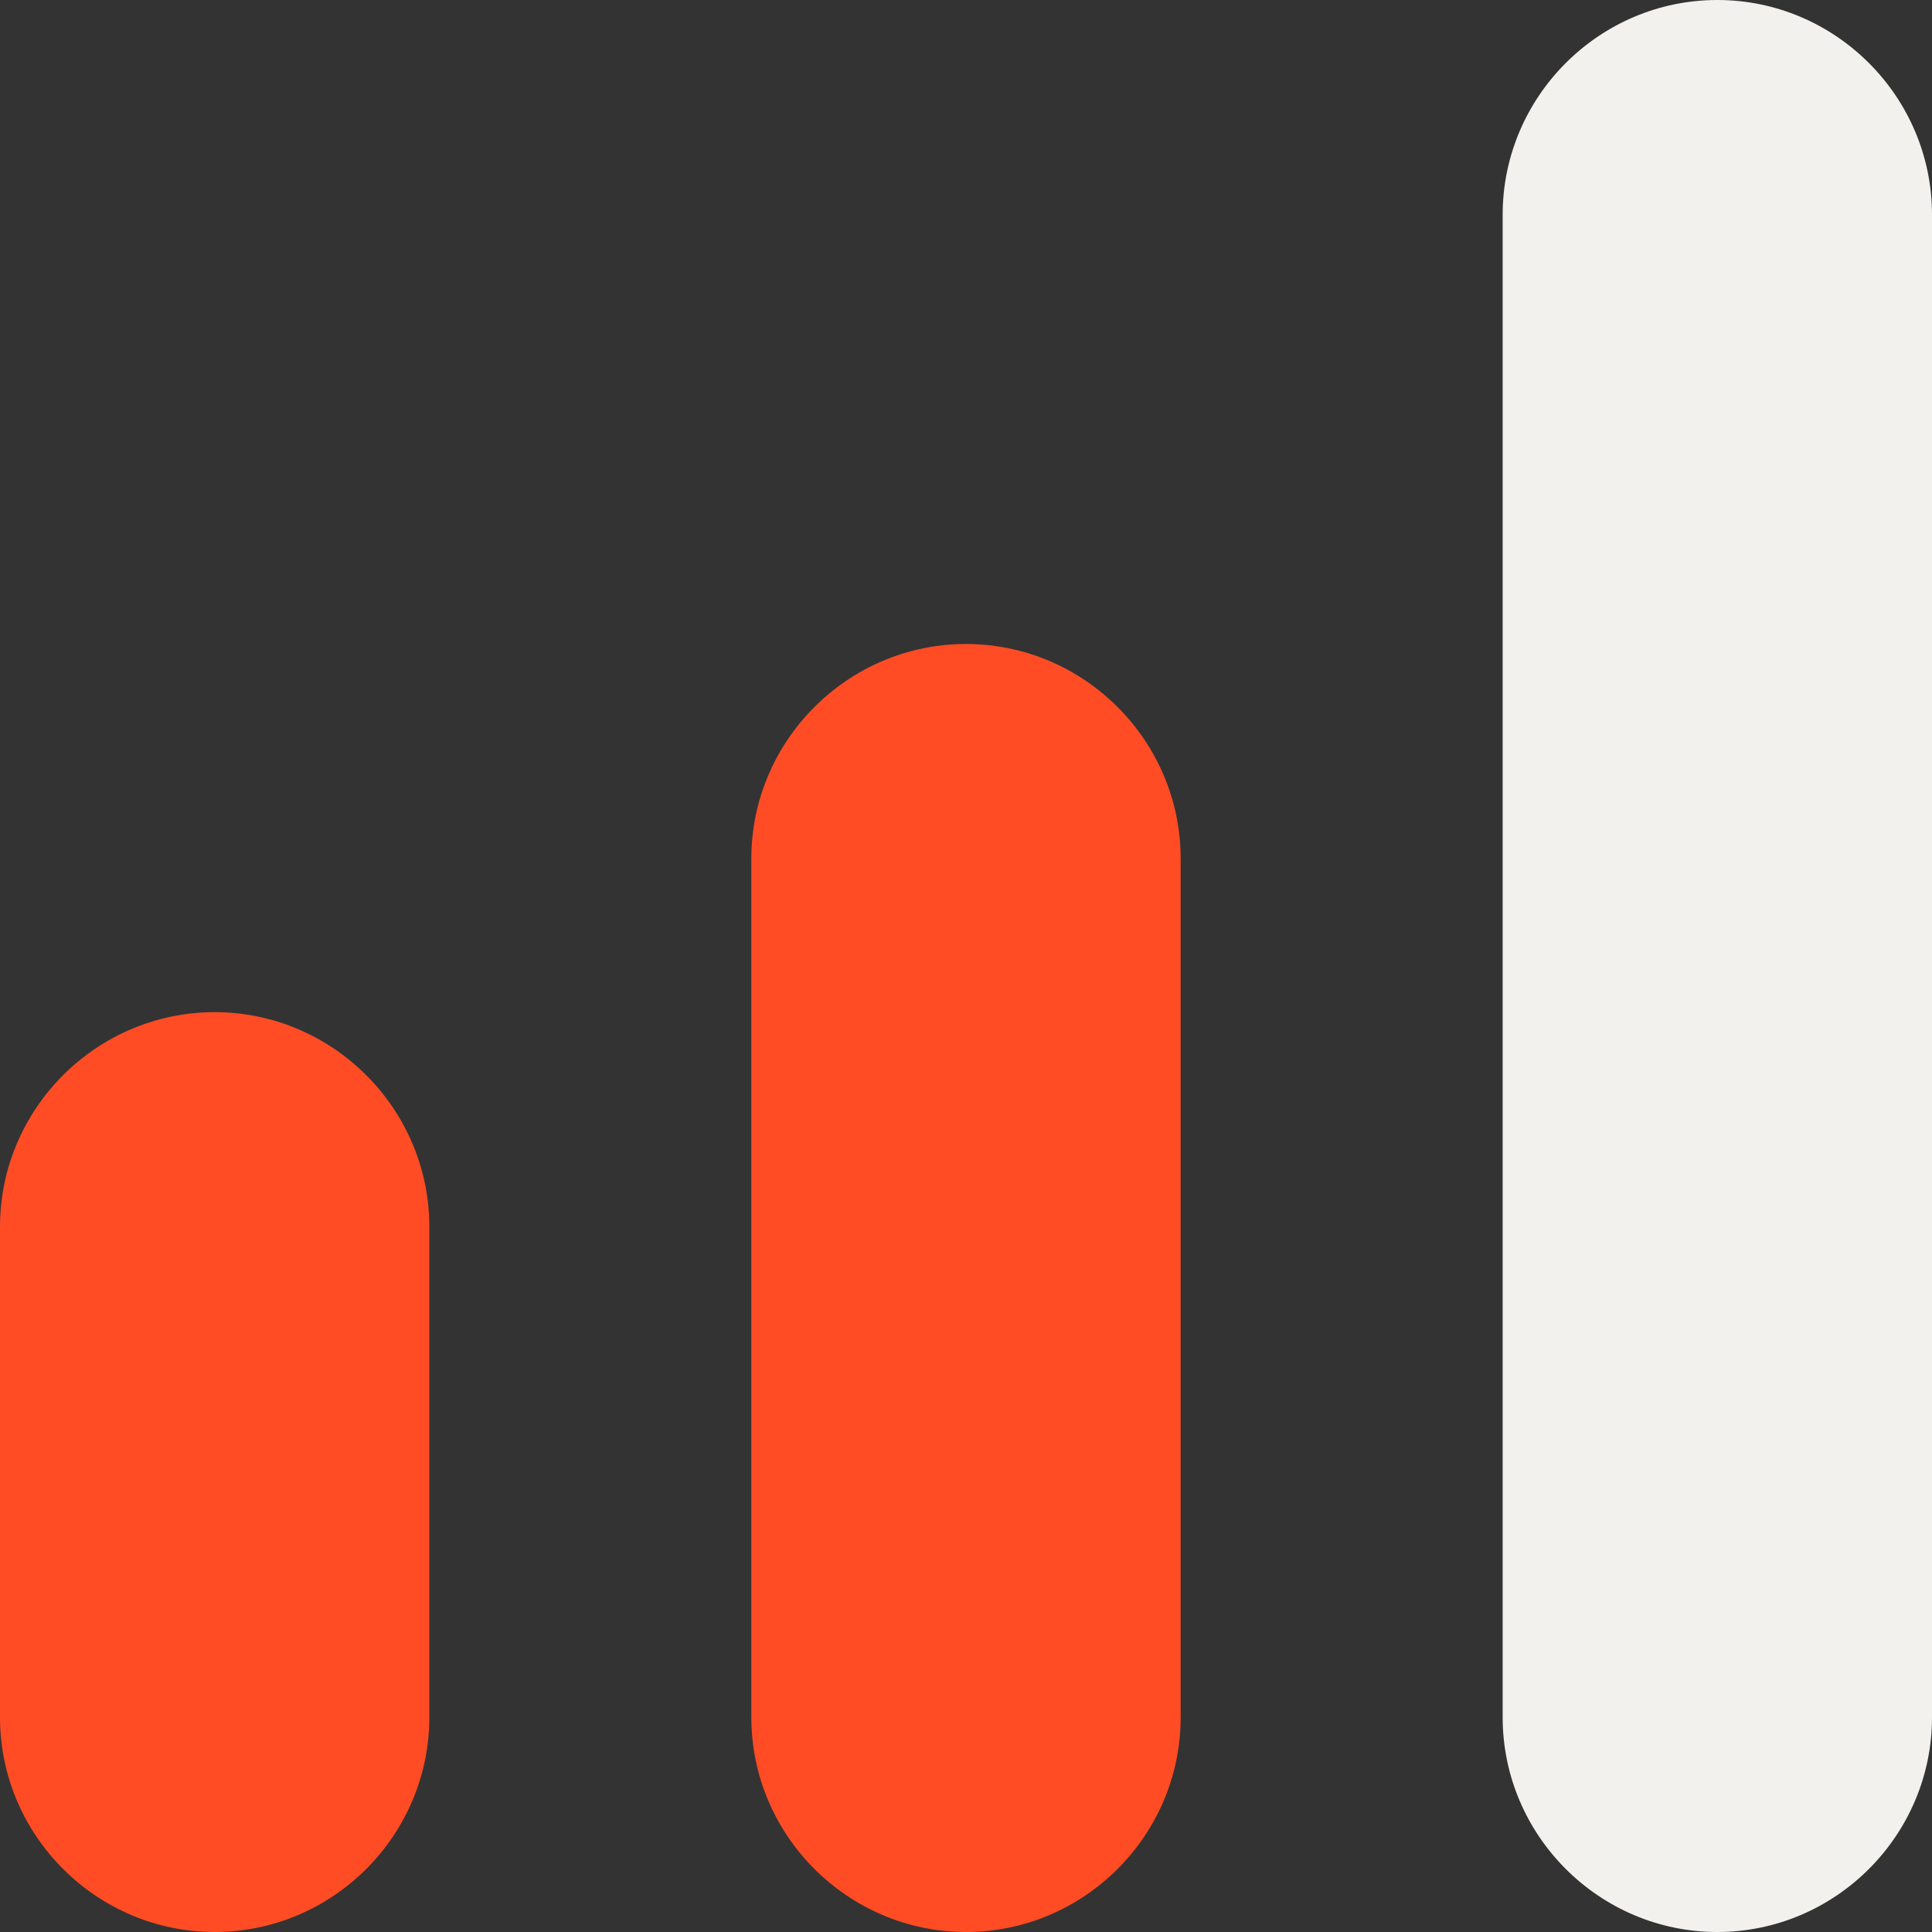 <?xml version="1.0" encoding="UTF-8"?><svg id="Calque_2" xmlns="http://www.w3.org/2000/svg" viewBox="0 0 18 18"><rect x="0" y="0" width="18" height="18" fill="#333333" stroke="none"/><defs><style>.cls-1{fill:#f3f1ee;}.cls-2{fill:#ff4c24;}</style></defs><g id="Calque_1-2"><path class="cls-2" d="M2,9.43h0c1.1,0,2,.9,2,2v4.57c0,1.1-.9,2-2,2h0c-1.1,0-2-.9-2-2v-4.57c0-1.1.9-2,2-2Z"/><path class="cls-2" d="M9,6h0c1.1,0,2,.9,2,2v8c0,1.1-.9,2-2,2h0c-1.1,0-2-.9-2-2v-8c0-1.1.9-2,2-2Z"/><path class="cls-1" d="M16,0h0c1.1,0,2,.9,2,2v14c0,1.1-.9,2-2,2h0c-1.1,0-2-.9-2-2V2c0-1.1.9-2,2-2Z"/></g></svg>
